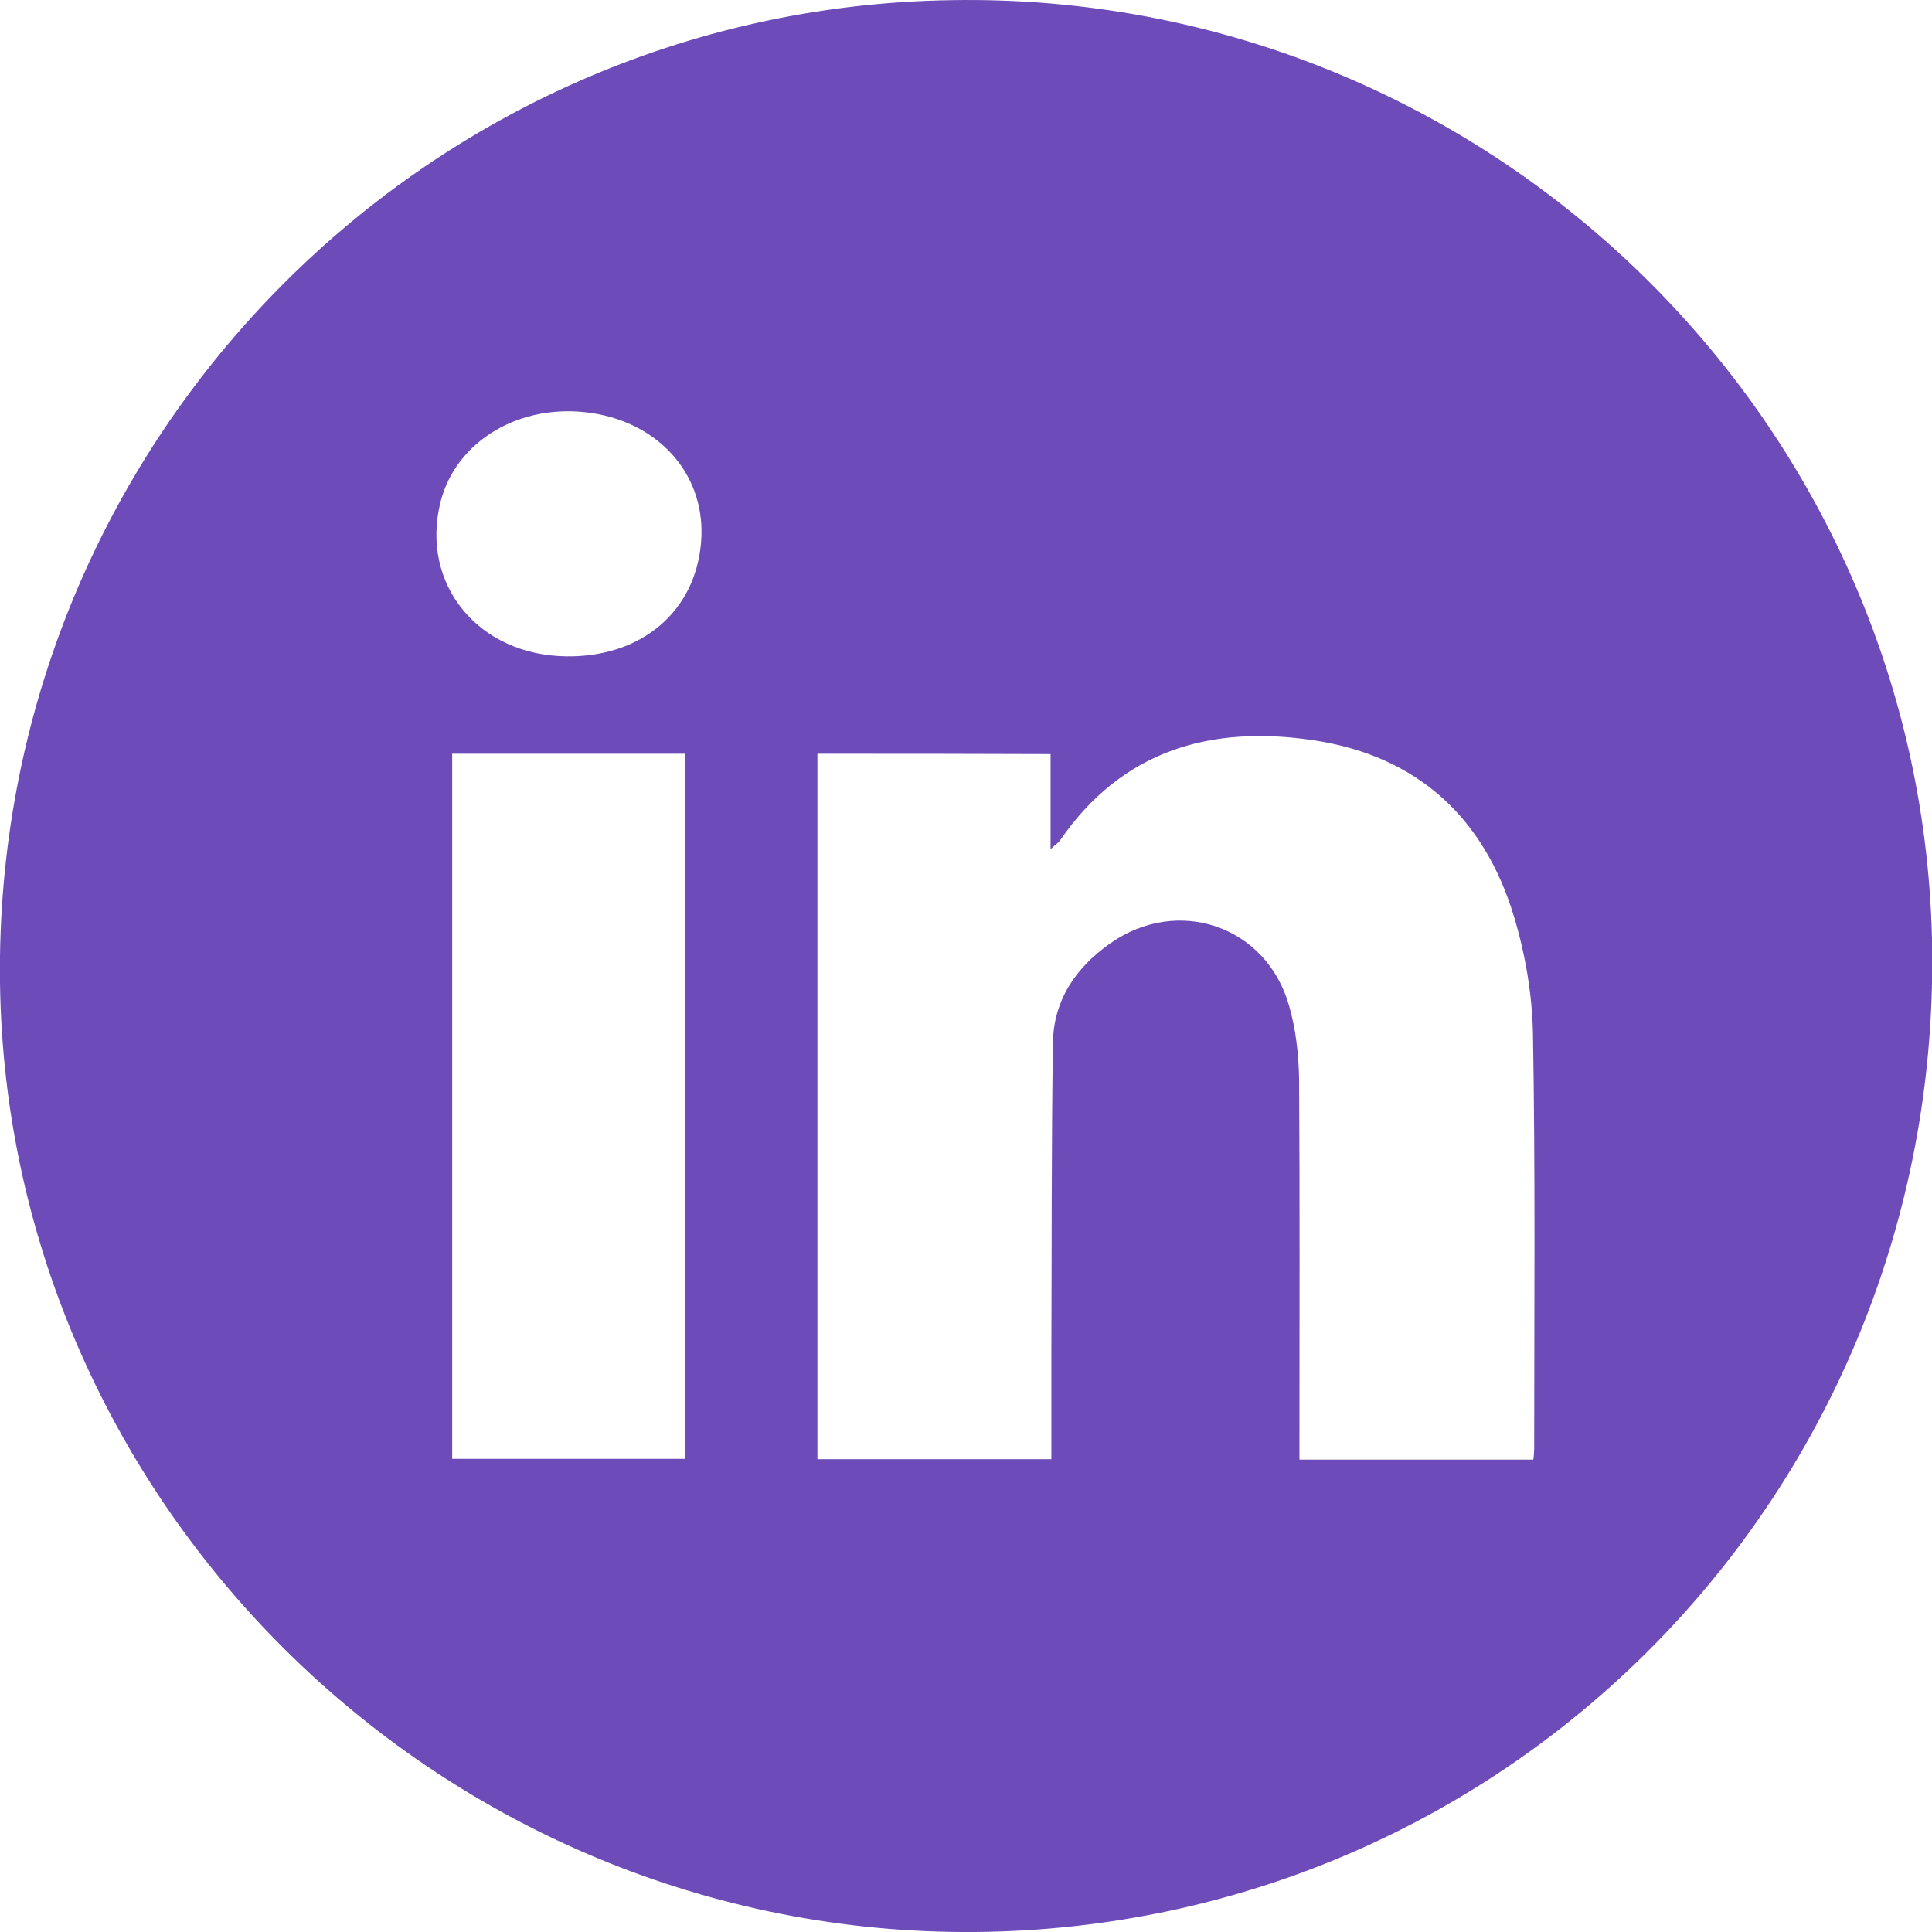 <svg width="22" height="22" viewBox="0 0 22 22" fill="none" xmlns="http://www.w3.org/2000/svg">
<path d="M10.822 0.002C16.914 -0.109 21.929 4.773 22.002 10.814C22.076 16.971 17.208 21.949 11.102 22C5.061 22.046 0.078 17.164 -4.8694e-05 11.187C-0.078 5.072 4.799 0.098 10.822 0.002ZM9.308 8.583C9.308 11.27 9.308 13.943 9.308 16.616C10.201 16.616 11.079 16.616 11.972 16.616C11.972 16.202 11.972 15.807 11.972 15.411C11.977 14.233 11.972 13.055 11.99 11.877C11.995 11.389 12.253 11.017 12.639 10.745C13.412 10.198 14.42 10.543 14.678 11.449C14.756 11.716 14.788 12.006 14.793 12.287C14.802 13.649 14.797 15.011 14.797 16.372C14.797 16.455 14.797 16.534 14.797 16.621C15.704 16.621 16.578 16.621 17.461 16.621C17.466 16.57 17.47 16.534 17.47 16.497C17.47 14.919 17.484 13.345 17.456 11.767C17.447 11.32 17.369 10.865 17.24 10.437C16.9 9.31 16.141 8.61 14.967 8.431C13.789 8.252 12.777 8.541 12.069 9.572C12.055 9.595 12.027 9.609 11.963 9.669C11.963 9.278 11.963 8.928 11.963 8.587C11.056 8.583 10.187 8.583 9.308 8.583ZM5.149 8.583C5.149 11.27 5.149 13.943 5.149 16.612C6.041 16.612 6.92 16.612 7.799 16.612C7.799 13.929 7.799 11.261 7.799 8.583C6.911 8.583 6.032 8.583 5.149 8.583ZM6.455 7.474C7.306 7.483 7.918 6.963 7.983 6.177C8.047 5.436 7.532 4.824 6.741 4.704C5.931 4.58 5.19 5.017 5.015 5.721C4.785 6.655 5.448 7.465 6.455 7.474Z" fill="#6D4BB9"/>
</svg>
